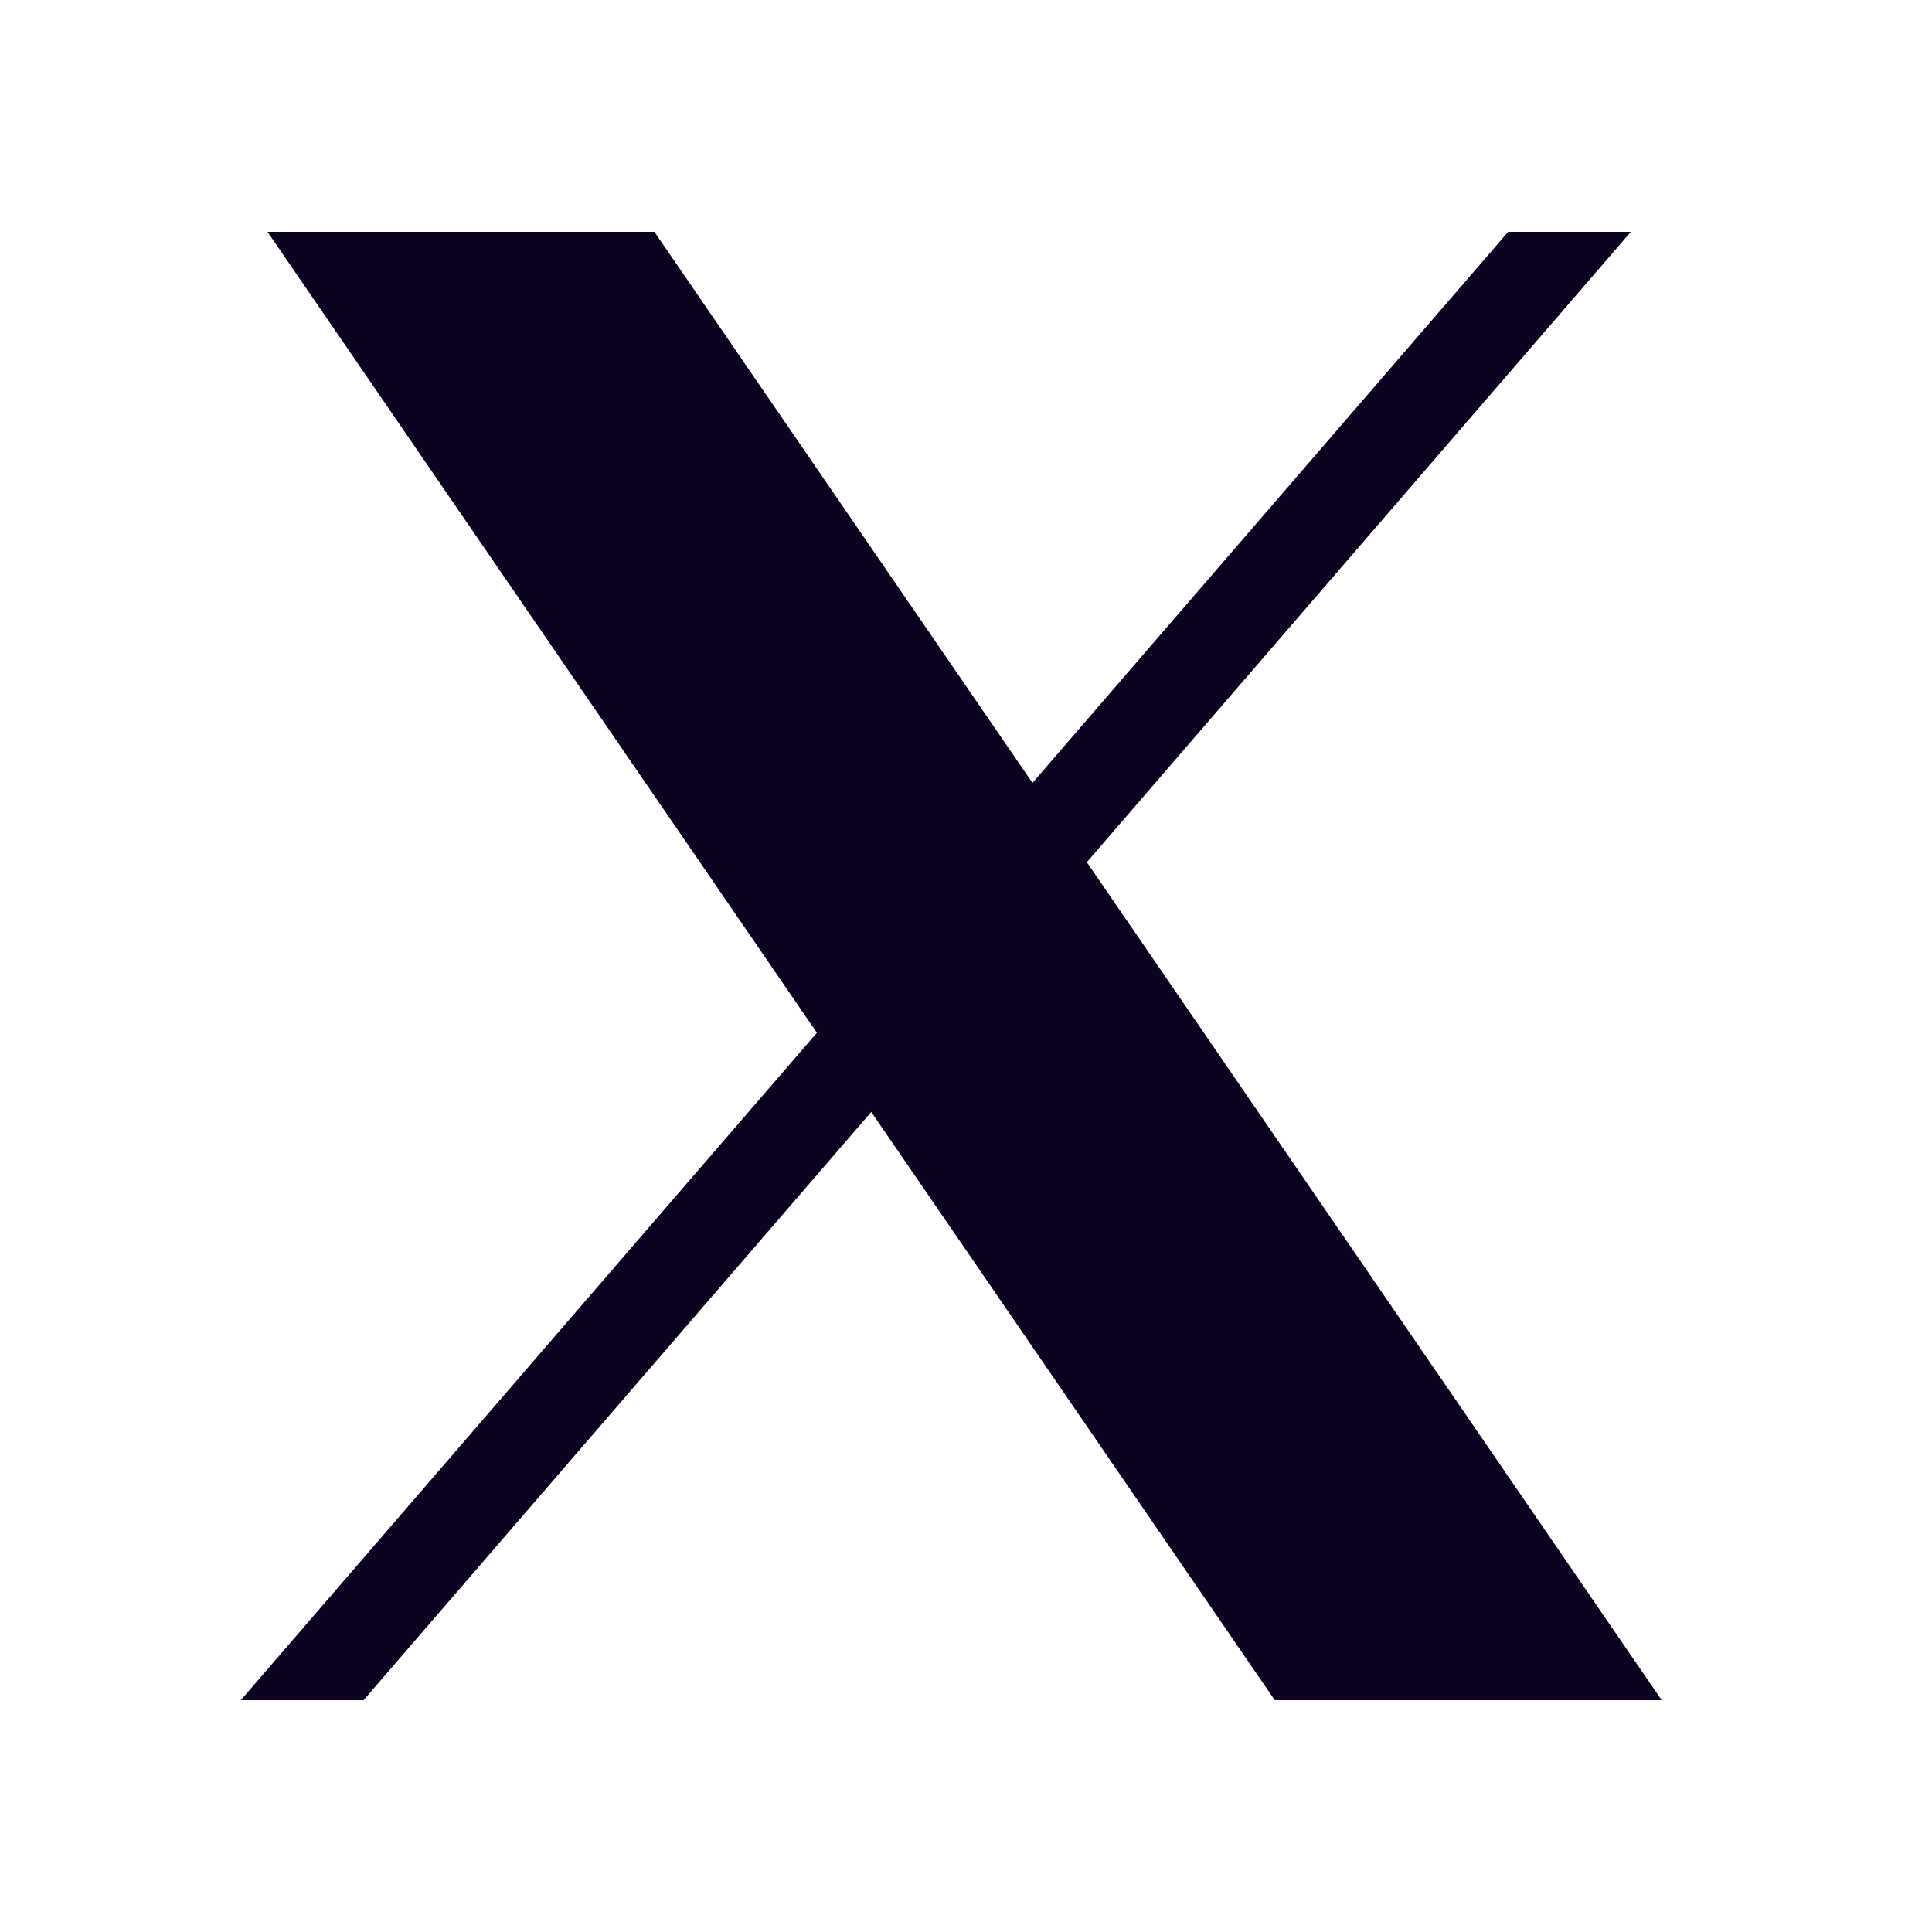 <?xml version="1.0" encoding="UTF-8"?>
<svg xmlns="http://www.w3.org/2000/svg" width="22" height="22" viewBox="0 0 22 22" fill="none">
  <path d="M3.046 2.64L9.302 11.76L2.742 19.36H4.14L9.921 12.662L14.516 19.36H18.922L12.376 9.818L18.571 2.64H17.174L11.757 8.915L7.452 2.64H3.046Z" fill="#0D0321"></path>
</svg>
